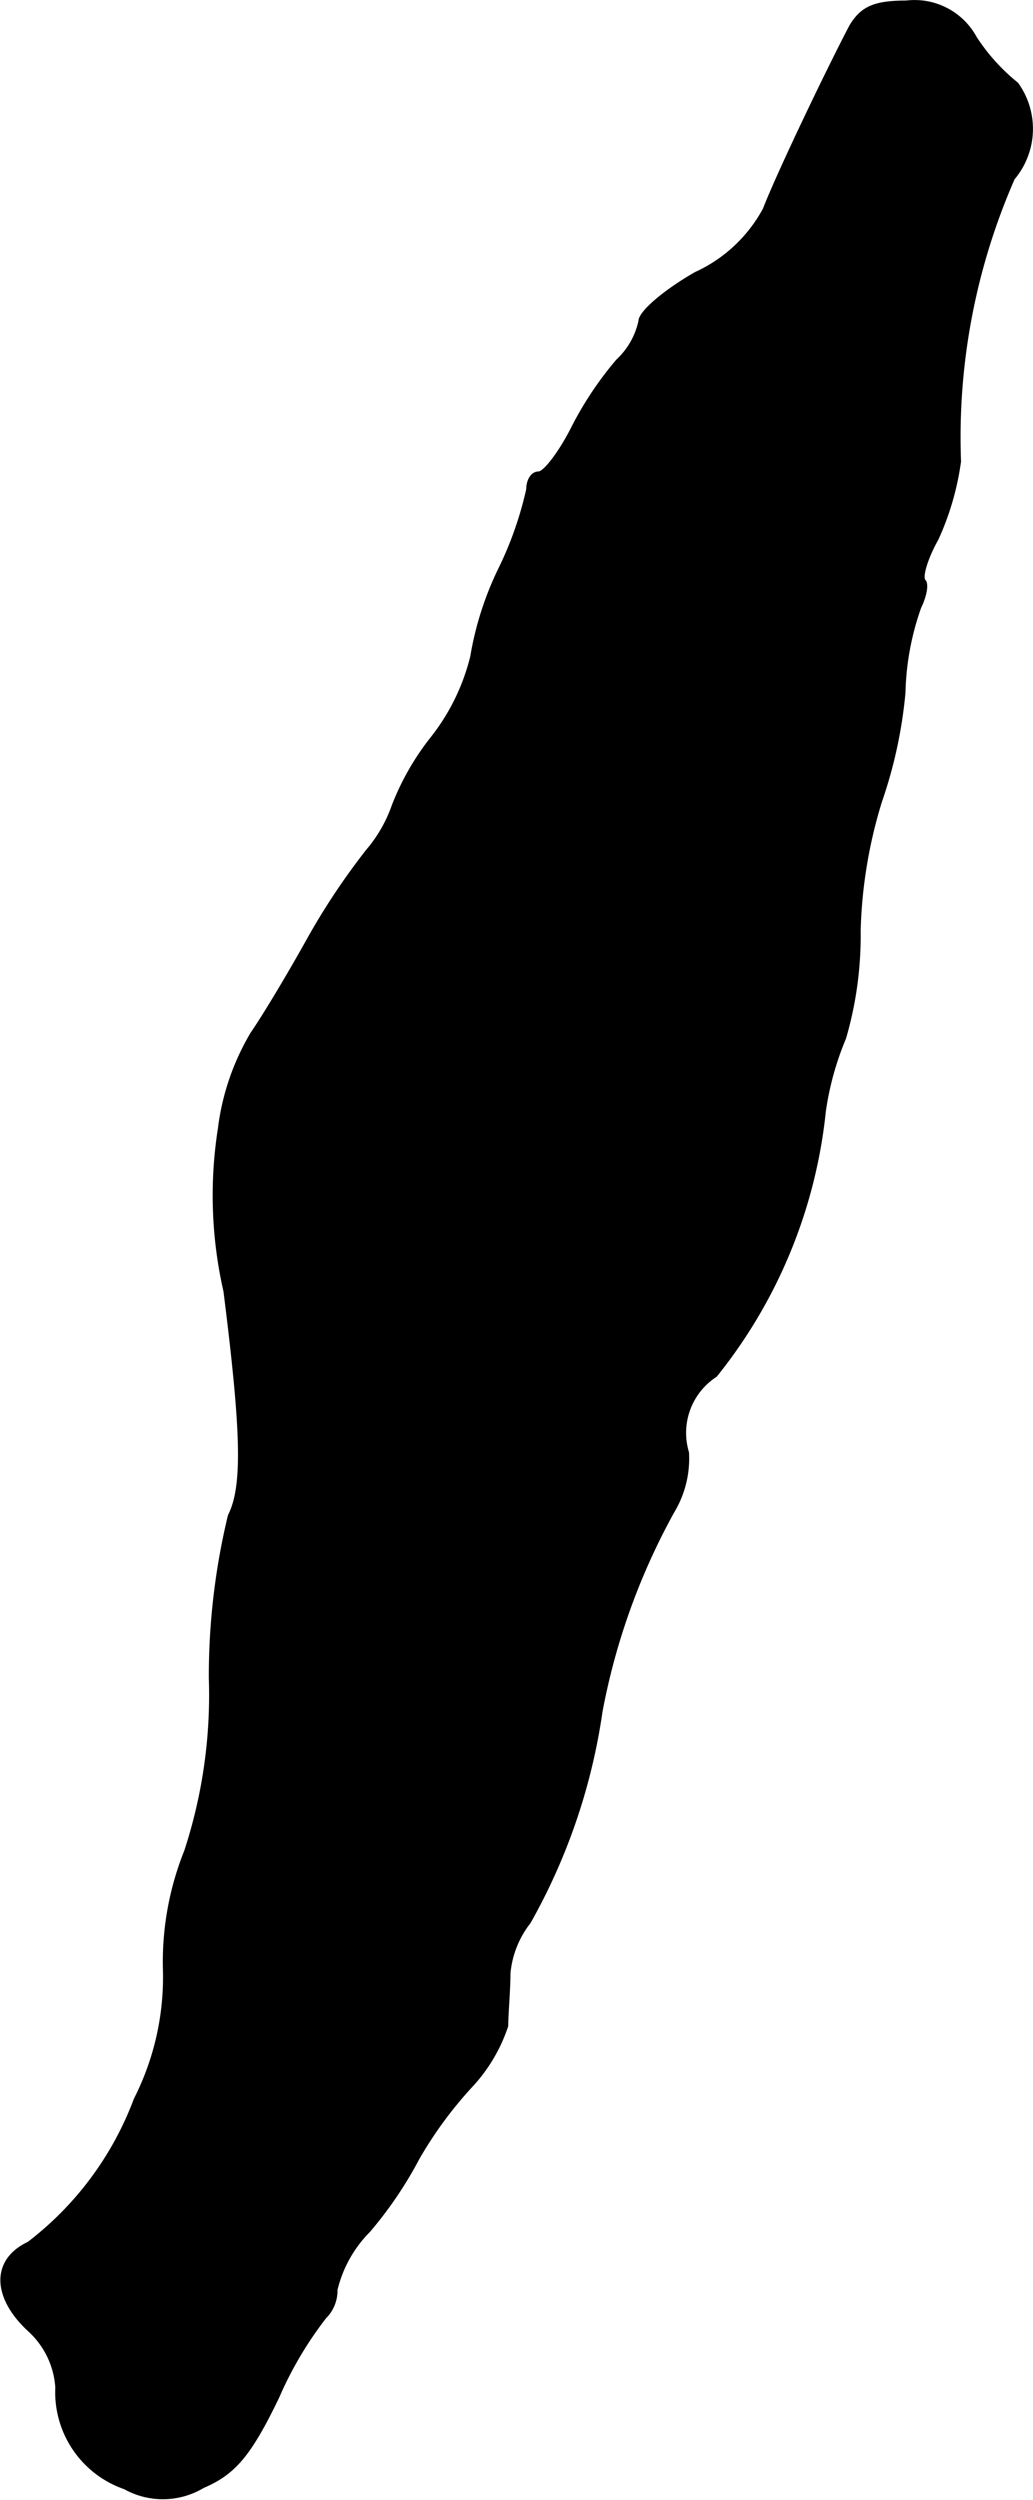<?xml version="1.0" encoding="UTF-8"?>
<svg xmlns="http://www.w3.org/2000/svg"
     version="1.1"
     width="1.968mm"
     height="4.761mm"
     viewBox="0 0 5.577 13.495">
   <defs>
      <style type="text/css"><![CDATA[
      .a {
        stroke: #000;
        stroke-linecap: round;
        stroke-linejoin: round;
        stroke-width: 0.01px;
      }
    ]]></style>
   </defs>
   <path class="a"
         d="M4.59.141c-.127.242-.394.8-.466.987a.793.793,0,0,1-.369.345c-.17.097-.303.212-.303.26a.407.407,0,0,1-.121.212,1.87,1.87,0,0,0-.242.363c-.067.133-.151.242-.182.242-.036,0-.061.042-.061.091a1.921,1.921,0,0,1-.151.43,1.732,1.732,0,0,0-.151.472,1.148,1.148,0,0,1-.212.436,1.414,1.414,0,0,0-.212.369.755.755,0,0,1-.139.242,3.731,3.731,0,0,0-.315.472c-.091.164-.23.4-.309.515a1.328,1.328,0,0,0-.176.515,2.329,2.329,0,0,0,.03.878c.097.769.103,1.054.024,1.211a3.7,3.7,0,0,0-.103.878,2.703,2.703,0,0,1-.133.933,1.608,1.608,0,0,0-.115.636,1.453,1.453,0,0,1-.157.703,1.745,1.745,0,0,1-.575.775c-.194.091-.194.291,0,.472a.456.456,0,0,1,.151.309.549.549,0,0,0,.369.545.424.424,0,0,0,.424-.006c.17-.073.254-.17.406-.485a1.996,1.996,0,0,1,.254-.43.207.207,0,0,0,.061-.151.669.669,0,0,1,.176-.315,2.15,2.15,0,0,0,.267-.394,2.174,2.174,0,0,1,.285-.388.885.885,0,0,0,.194-.327c0-.067.012-.194.012-.285a.521.521,0,0,1,.109-.273,3.259,3.259,0,0,0,.388-1.139,3.597,3.597,0,0,1,.388-1.078.558.558,0,0,0,.079-.321.365.365,0,0,1,.151-.412,2.726,2.726,0,0,0,.588-1.429,1.594,1.594,0,0,1,.109-.394,1.978,1.978,0,0,0,.079-.581,2.581,2.581,0,0,1,.115-.697,2.491,2.491,0,0,0,.127-.588,1.47,1.47,0,0,1,.085-.46c.03-.061.042-.127.024-.145S5.002,3.018,5.063,2.909A1.496,1.496,0,0,0,5.184,2.491,3.473,3.473,0,0,1,5.474.965.419.419,0,0,0,5.493.45,1.056,1.056,0,0,1,5.269.202.376.376,0,0,0,4.893.008C4.723.008,4.651.038,4.59.141Z"/>
</svg>
